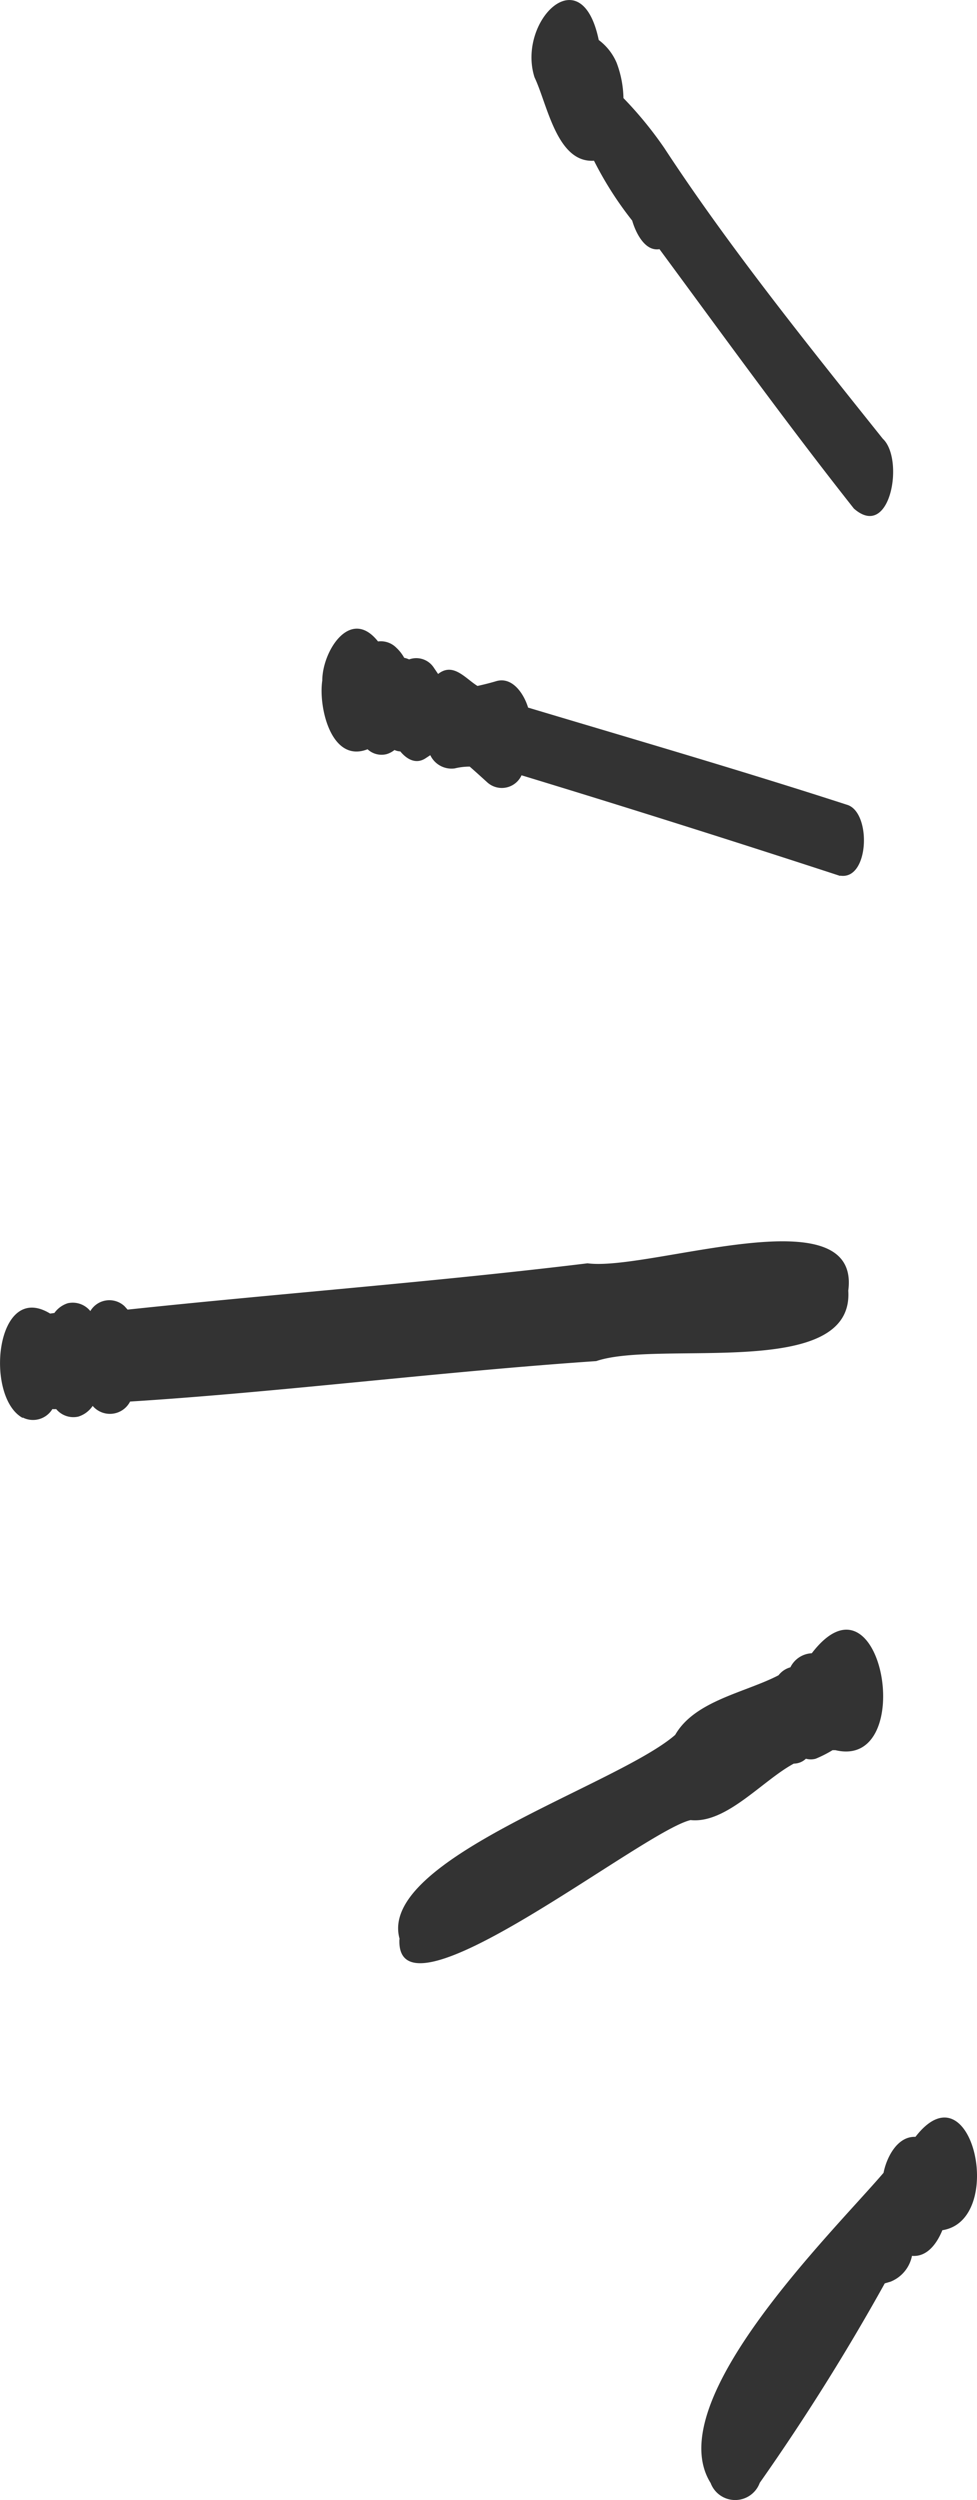 <svg xmlns="http://www.w3.org/2000/svg" width="19.999" height="51.174" viewBox="0 0 19.999 51.174">
  <g id="グループ_10402" data-name="グループ 10402" transform="translate(-988 -184)">
    <path id="パス_10391" data-name="パス 10391" d="M.464,22.251c-.785-.428-.556-2.819.562-2.136l.087-.012a.538.538,0,0,1,.275-.2.464.464,0,0,1,.461.161h0a.453.453,0,0,1,.7-.1l.063.07c3-.32,6.263-.564,9.415-.948,1.265.169,5.6-1.434,5.337.56.121,1.847-3.864,1-5.159,1.442-3.2.218-6.5.637-9.542.828a.464.464,0,0,1-.766.089.553.553,0,0,1-.293.219.458.458,0,0,1-.454-.154.476.476,0,0,1-.078,0,.464.464,0,0,1-.608.172" transform="translate(988 190.773)" fill="#333"/>
    <path id="パス_10392" data-name="パス 10392" d="M15.443,14.5q-3.249-1.063-6.522-2.06a.444.444,0,0,1-.7.146c-.12-.109-.24-.218-.361-.324a1.285,1.285,0,0,0-.307.037.481.481,0,0,1-.5-.271l-.093.061c-.2.134-.389.022-.521-.138a.316.316,0,0,1-.119-.029.472.472,0,0,1-.162.085.42.42,0,0,1-.389-.1c-.744.292-1.009-.863-.927-1.407,0-.6.574-1.516,1.141-.8a.446.446,0,0,1,.371.125.826.826,0,0,1,.165.21.427.427,0,0,1,.1.033.428.428,0,0,1,.507.17l.087.128c.309-.245.556.09.806.245.131-.029.26-.061.39-.1.33-.091.563.267.646.543,2.177.652,4.361,1.287,6.524,1.988.509.142.464,1.55-.135,1.452" transform="translate(989.755 187.43)" fill="#333"/>
    <path id="パス_10393" data-name="パス 10393" d="M6.008,30.8c-.462-1.629,4.453-3.14,5.641-4.177.4-.7,1.438-.867,2.115-1.22a.507.507,0,0,1,.059-.063.461.461,0,0,1,.184-.1.515.515,0,0,1,.438-.288c1.445-1.885,2.176,2.389.484,1.984H14.9l-.03,0a2.479,2.479,0,0,1-.345.175.373.373,0,0,1-.2,0,.36.36,0,0,1-.248.1c-.646.348-1.382,1.234-2.113,1.156-.983.228-6.038,4.307-5.96,2.444" transform="translate(990.172 192.889)" fill="#333"/>
    <path id="パス_10394" data-name="パス 10394" d="M14.579,10.409C13.207,8.672,11.911,6.878,10.6,5.1c-.305.052-.492-.354-.558-.584A7.155,7.155,0,0,1,9.26,3.29c-.762.05-.954-1.156-1.217-1.706C7.679.449,9-.9,9.357.819a1.136,1.136,0,0,1,.367.468,2.15,2.15,0,0,1,.139.721A7.823,7.823,0,0,1,10.7,3.031c1.316,2.011,2.927,4.016,4.472,5.95.446.416.157,2.089-.592,1.429" transform="translate(990.899 184)" fill="#333"/>
    <path id="パス_10395" data-name="パス 10395" d="M10.718,39.271c-1.036-1.67,2.5-5.126,3.542-6.346.06-.308.278-.751.653-.736,1.155-1.493,1.868,1.706.551,1.911l-.014.033c-.112.258-.309.519-.608.492a.719.719,0,0,1-.44.529l-.117.034a45.685,45.685,0,0,1-2.559,4.083.536.536,0,0,1-1.007,0" transform="translate(991.826 195.551)" fill="#333"/>
  </g>
</svg>
